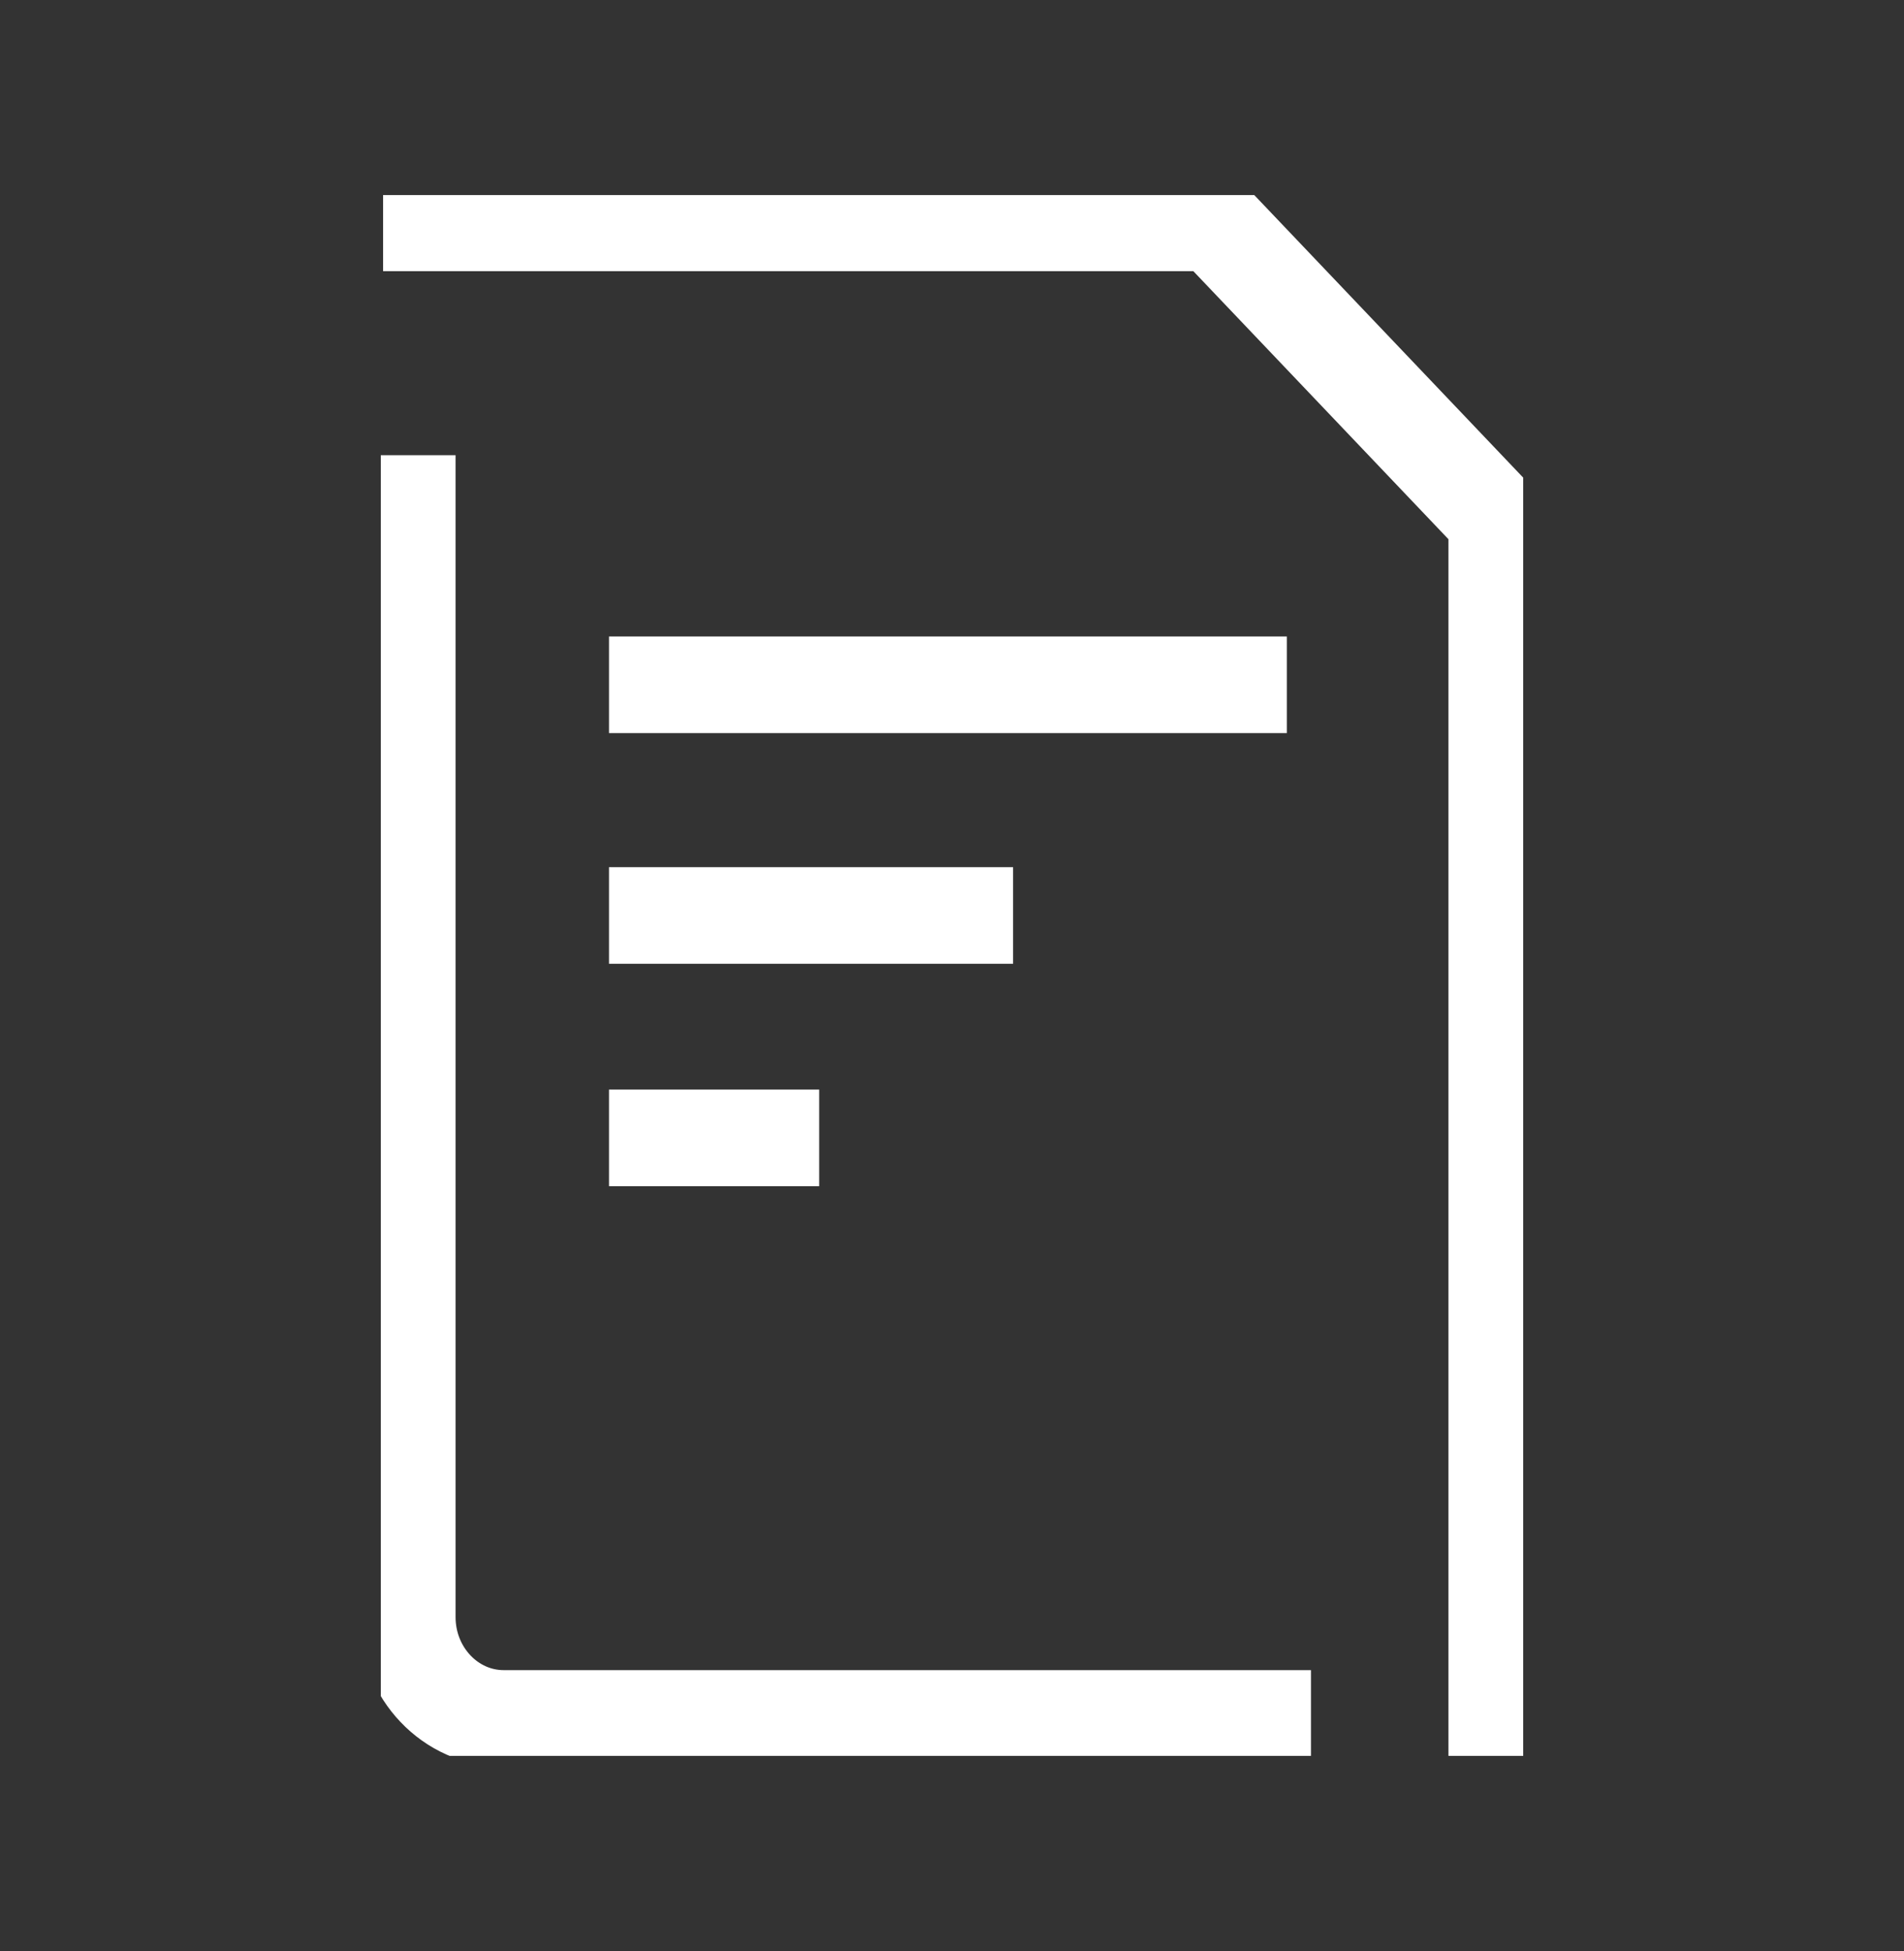 <svg width="41" height="42" viewBox="0 0 41 42" fill="none" xmlns="http://www.w3.org/2000/svg">
<rect x="0" y="0" width="41" height="42" fill="#333333" stroke="none"/>
<g clip-path="url(#clip0_1156_78697)">
<path d="M32.23 37.8V11.192C29.852 8.694 28.521 7.296 26.143 4.798H8.249" stroke="white" stroke-width="2.08" stroke-miterlimit="10"/>
<path d="M13.114 19.708H21.815" stroke="white" stroke-width="2.08" stroke-miterlimit="10"/>
<path d="M13.114 24.496H17.64" stroke="white" stroke-width="2.08" stroke-miterlimit="10"/>
<path d="M13.114 14.742H27.71" stroke="white" stroke-width="2.08" stroke-miterlimit="10"/>
<path d="M28.23 36.994H10.846C9.701 36.994 8.77 36.016 8.77 34.813V9.799" stroke="white" stroke-width="2.08" stroke-miterlimit="10"/>
</g>
<defs>
<clipPath id="clip0_1156_78697">
<rect width="24.6" height="33.6" fill="white" transform="translate(8.2 4.2)"/>
</clipPath>
</defs>
</svg>
